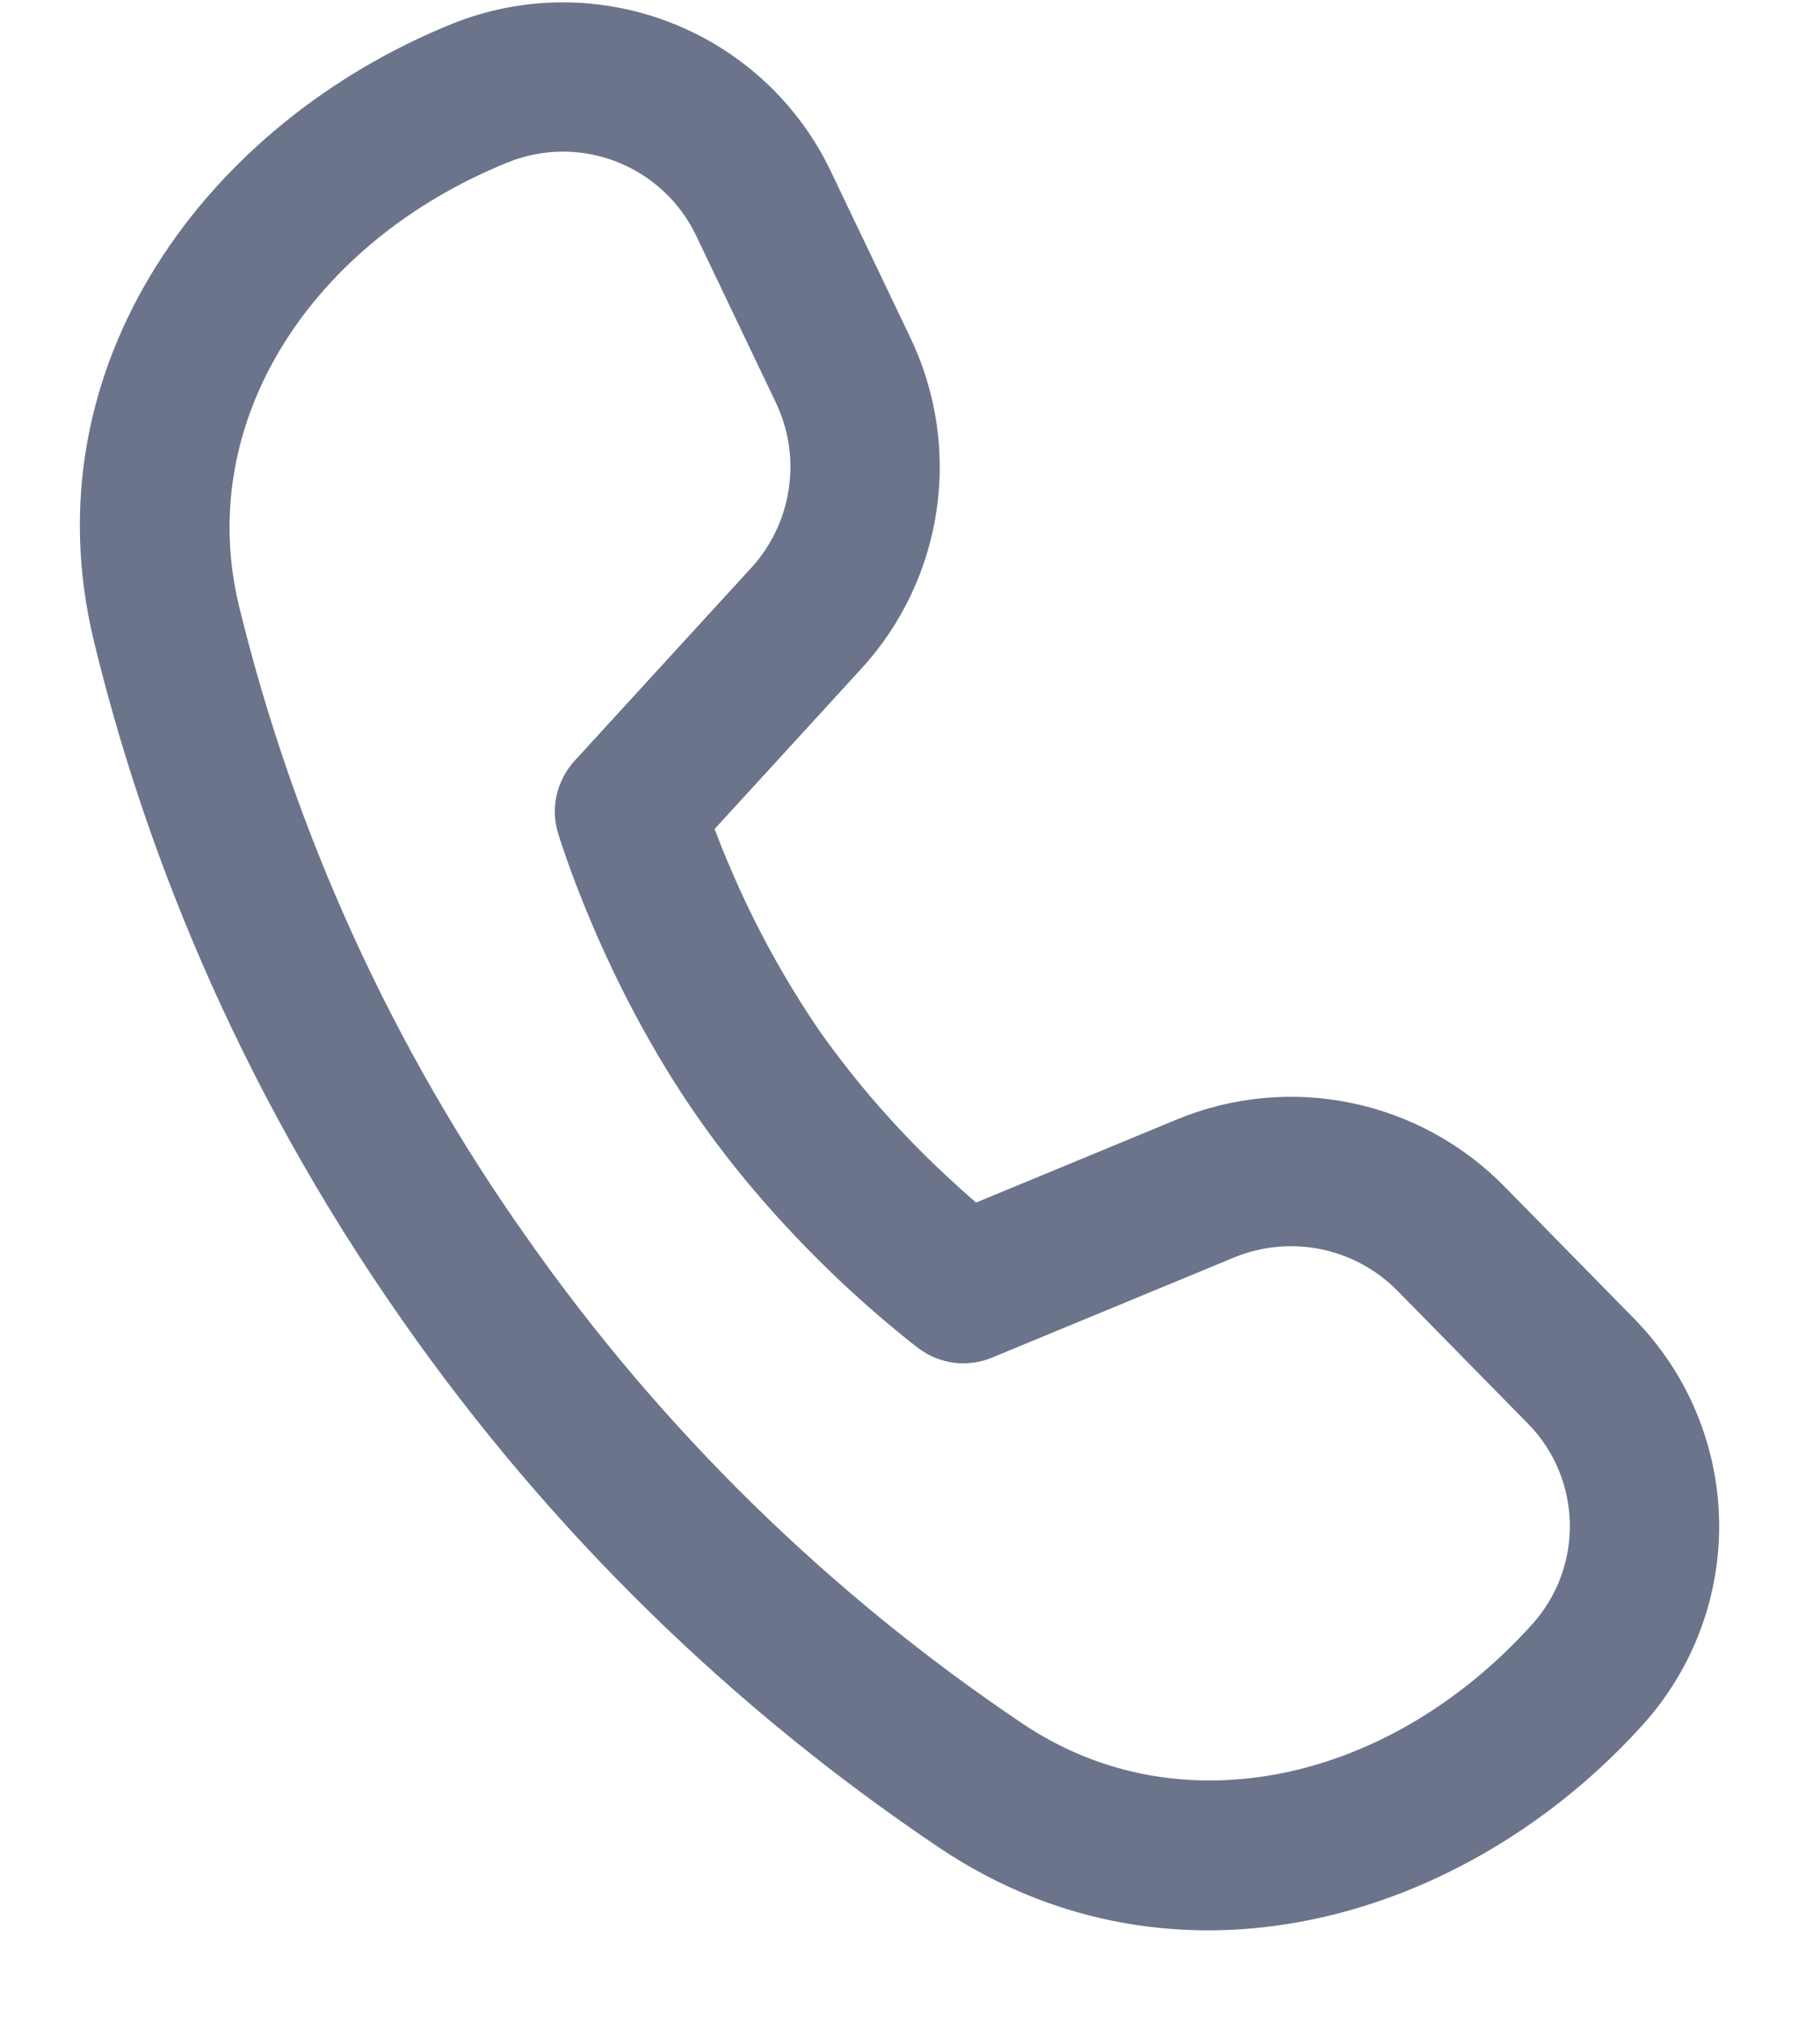<svg width="18" height="20" viewBox="0 0 18 20" fill="none" xmlns="http://www.w3.org/2000/svg">
<path d="M2.364 5.992C1.922 4.169 3.081 2.391 5.021 1.606C5.366 1.466 5.75 1.464 6.096 1.598C6.443 1.733 6.725 1.995 6.885 2.33L7.673 3.98C7.8 4.246 7.845 4.543 7.801 4.834C7.758 5.125 7.629 5.397 7.43 5.614L5.681 7.524C5.595 7.619 5.535 7.734 5.506 7.858C5.477 7.983 5.482 8.113 5.518 8.235L5.542 8.31L5.606 8.498C5.662 8.656 5.745 8.879 5.858 9.143C6.081 9.668 6.427 10.37 6.91 11.06C7.392 11.749 7.934 12.314 8.35 12.704C8.567 12.906 8.793 13.101 9.025 13.285L9.089 13.334C9.191 13.41 9.312 13.458 9.438 13.474C9.565 13.489 9.693 13.472 9.811 13.423L12.205 12.433C12.477 12.321 12.776 12.292 13.064 12.351C13.352 12.41 13.617 12.554 13.823 12.764L15.111 14.075C15.648 14.621 15.666 15.492 15.153 16.06C13.752 17.616 11.68 18.091 10.118 17.045C8.203 15.759 6.541 14.131 5.215 12.243C3.88 10.358 2.912 8.237 2.364 5.993L2.364 5.992ZM7.067 8.197L8.519 6.611C8.917 6.177 9.175 5.634 9.262 5.052C9.349 4.47 9.259 3.875 9.006 3.344L8.217 1.694C7.895 1.019 7.327 0.493 6.631 0.223C5.934 -0.048 5.161 -0.043 4.468 0.237C2.059 1.211 0.266 3.604 0.929 6.34C1.392 8.251 2.287 10.653 4.008 13.095C5.438 15.13 7.23 16.886 9.296 18.273C11.638 19.839 14.508 18.984 16.251 17.049C16.749 16.495 17.018 15.773 17.002 15.028C16.986 14.283 16.686 13.573 16.165 13.041L14.877 11.729C14.464 11.309 13.936 11.022 13.359 10.904C12.783 10.786 12.184 10.843 11.64 11.068L9.653 11.89C9.554 11.804 9.456 11.716 9.36 11.626C8.899 11.198 8.484 10.725 8.119 10.213C7.763 9.695 7.46 9.142 7.215 8.563C7.163 8.442 7.114 8.32 7.067 8.197Z" fill="#6B748B"/>
</svg>
